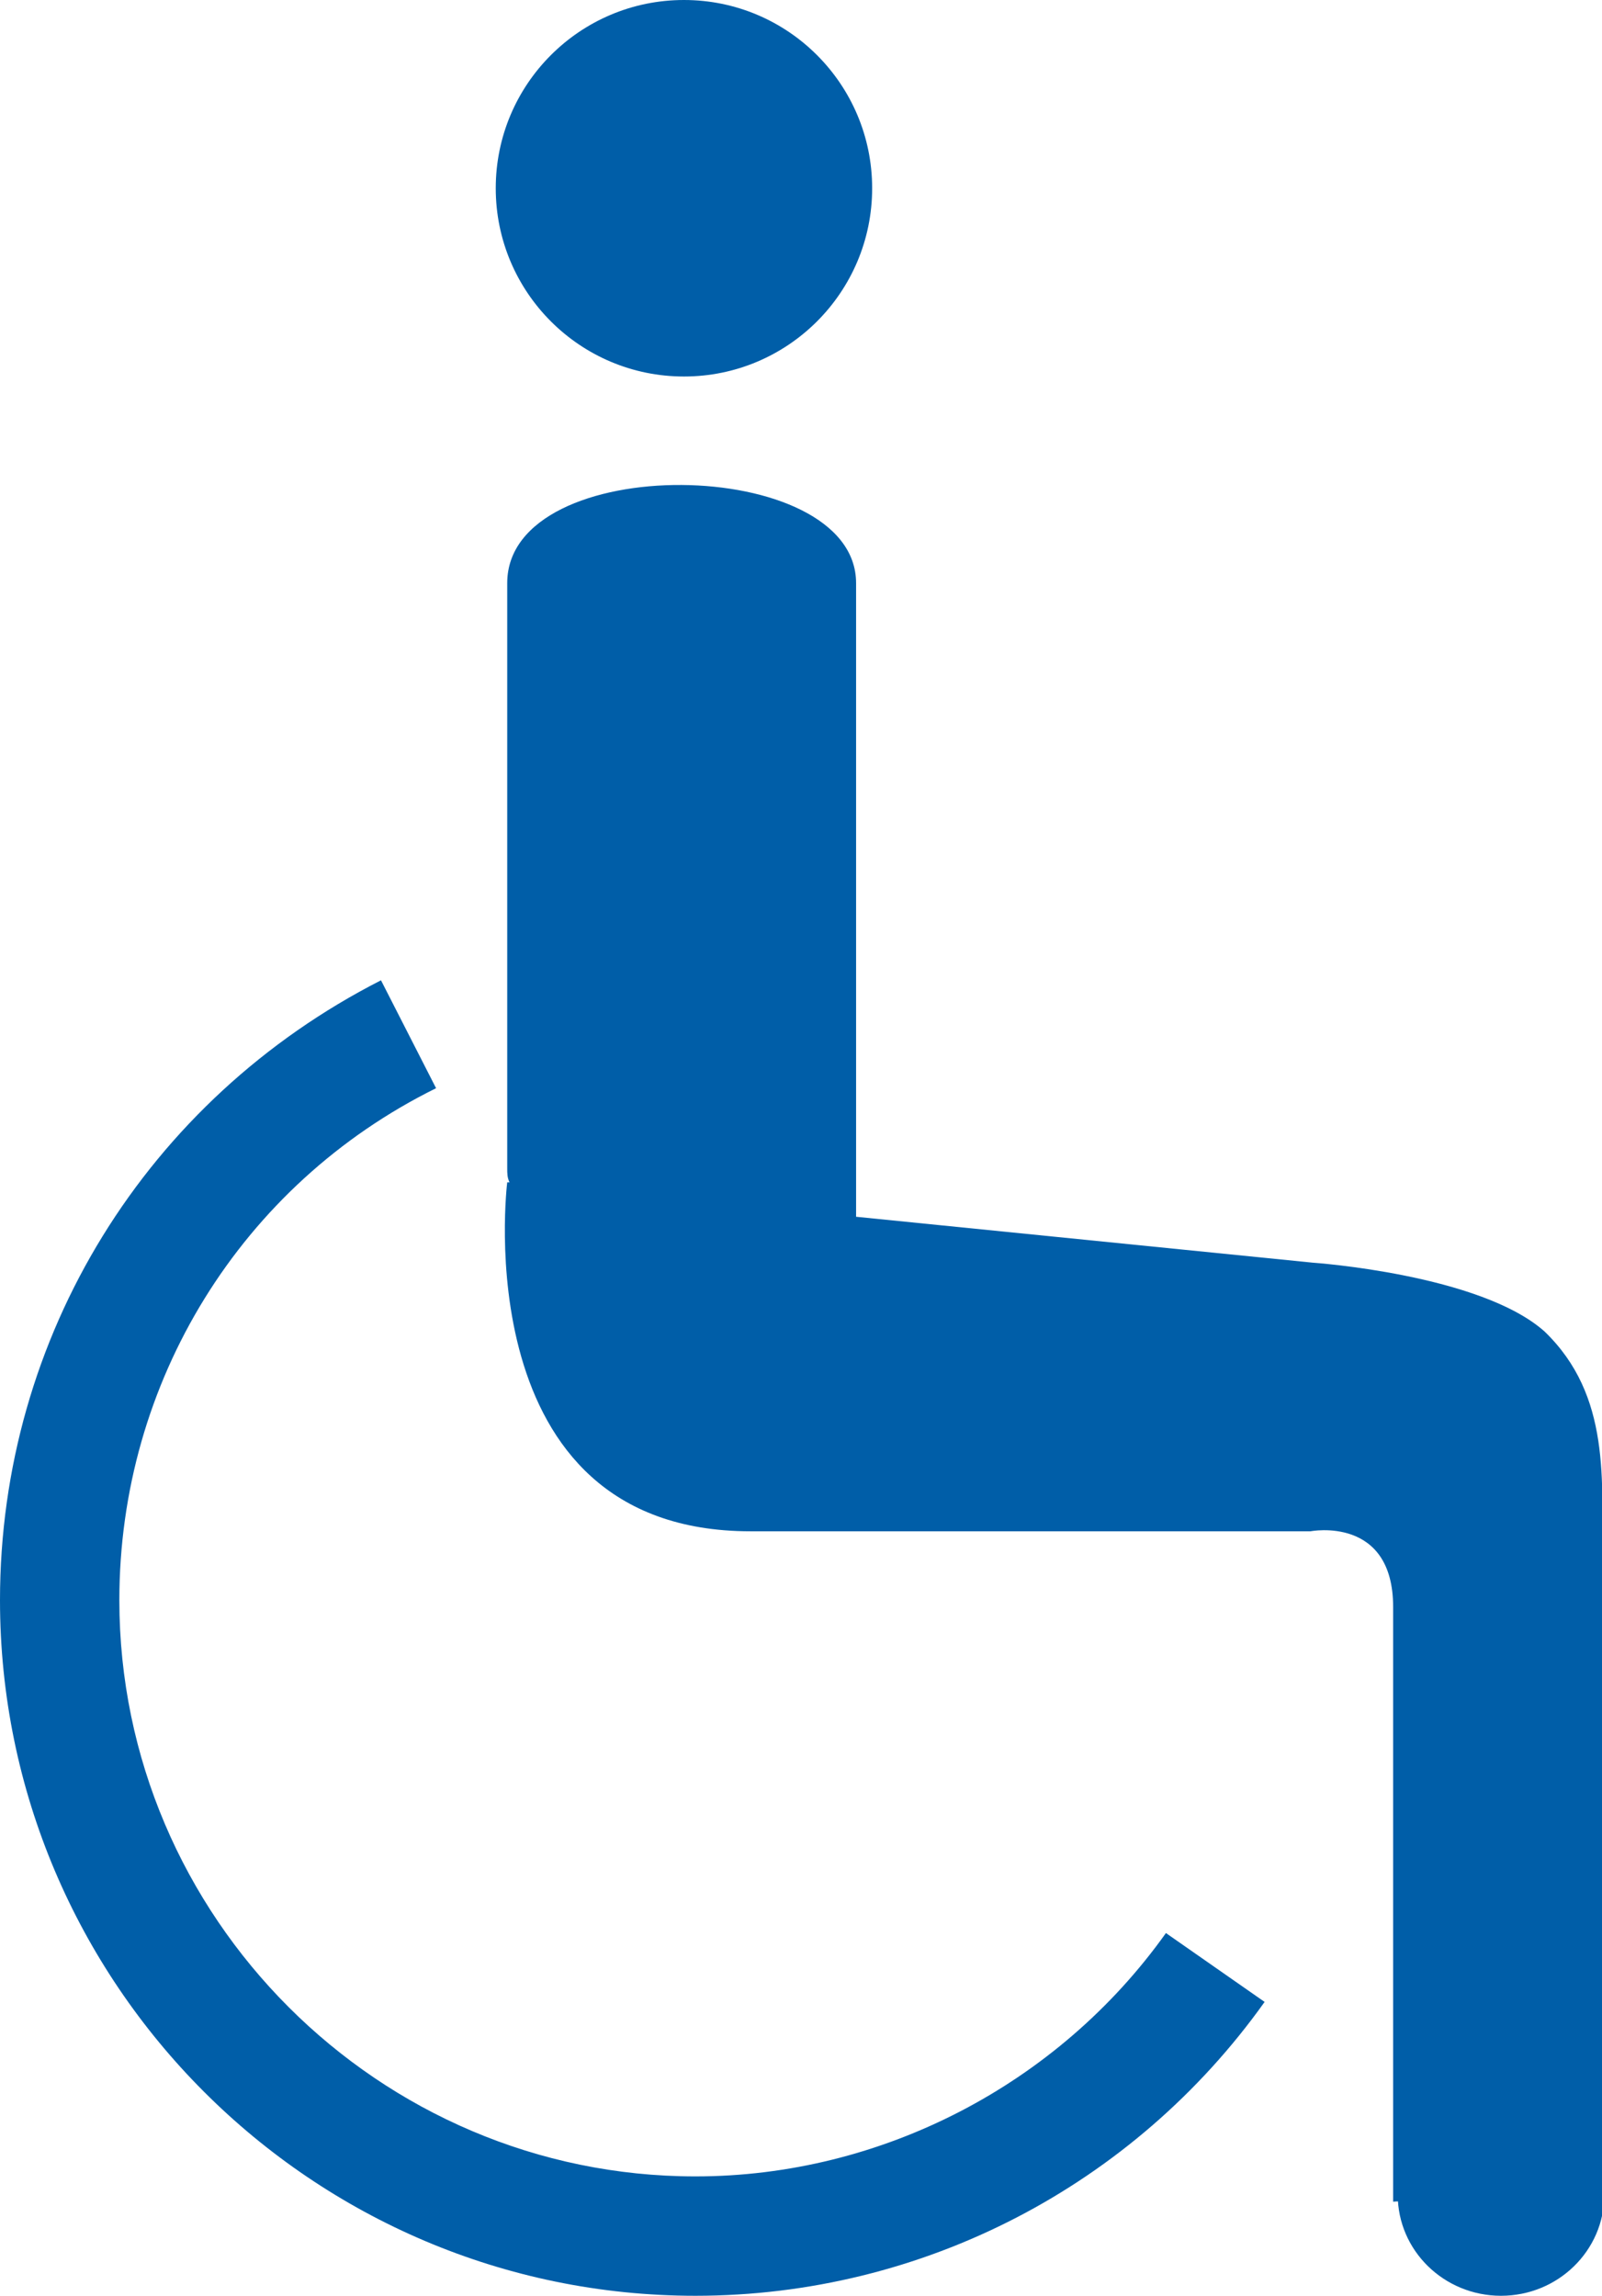 <?xml version="1.0" encoding="utf-8"?>
<!-- Generator: Adobe Illustrator 21.1.0, SVG Export Plug-In . SVG Version: 6.00 Build 0)  -->
<svg version="1.1" id="Ebene_1" xmlns="http://www.w3.org/2000/svg" xmlns:xlink="http://www.w3.org/1999/xlink" x="0px" y="0px"
	 width="69.8px" height="100px" viewBox="0 0 69.8 100" enable-background="new 0 0 69.8 100" xml:space="preserve">
<circle fill="#005EA8" cx="29.8" cy="8.2" r="8.2"/>
<path fill="#005EA8" d="M69.8,95.7c0,0,0-24.1,0-27.6c0-3.6,0.4-7.3-2.5-10.1c-2.8-2.5-10.1-3-10.1-3l-19.9-2c0-5.4,0-22.9,0-27.6
	c0-5.6-15.2-5.8-15.2,0c0,4.4,0,18.7,0,25.5c0,0.2,0,0.4,0.1,0.6h-0.1c0,0-1.9,15.2,10.6,15.2c6.3,0,24.4,0,24.4,0s3.6-0.7,3.6,3.3
	c0,2.2,0,19.3,0,25.9C63.6,95.7,69.8,95.7,69.8,95.7z"/>
<ellipse fill="#005EA8" cx="65.4" cy="95.6" rx="4.5" ry="4.4"/>
<path fill="#005EA8" d="M30.3,100C13.6,100,0,86.4,0,69.7c0-11.5,6.4-21.8,16.6-27l2.4,4.7C10.5,51.6,5.2,60.2,5.2,69.7
	c0,13.8,11.3,25.1,25.1,25.1c8.1,0,15.8-4,20.5-10.6l4.3,3C49.4,95.2,40.2,100,30.3,100z"/>
</svg>
